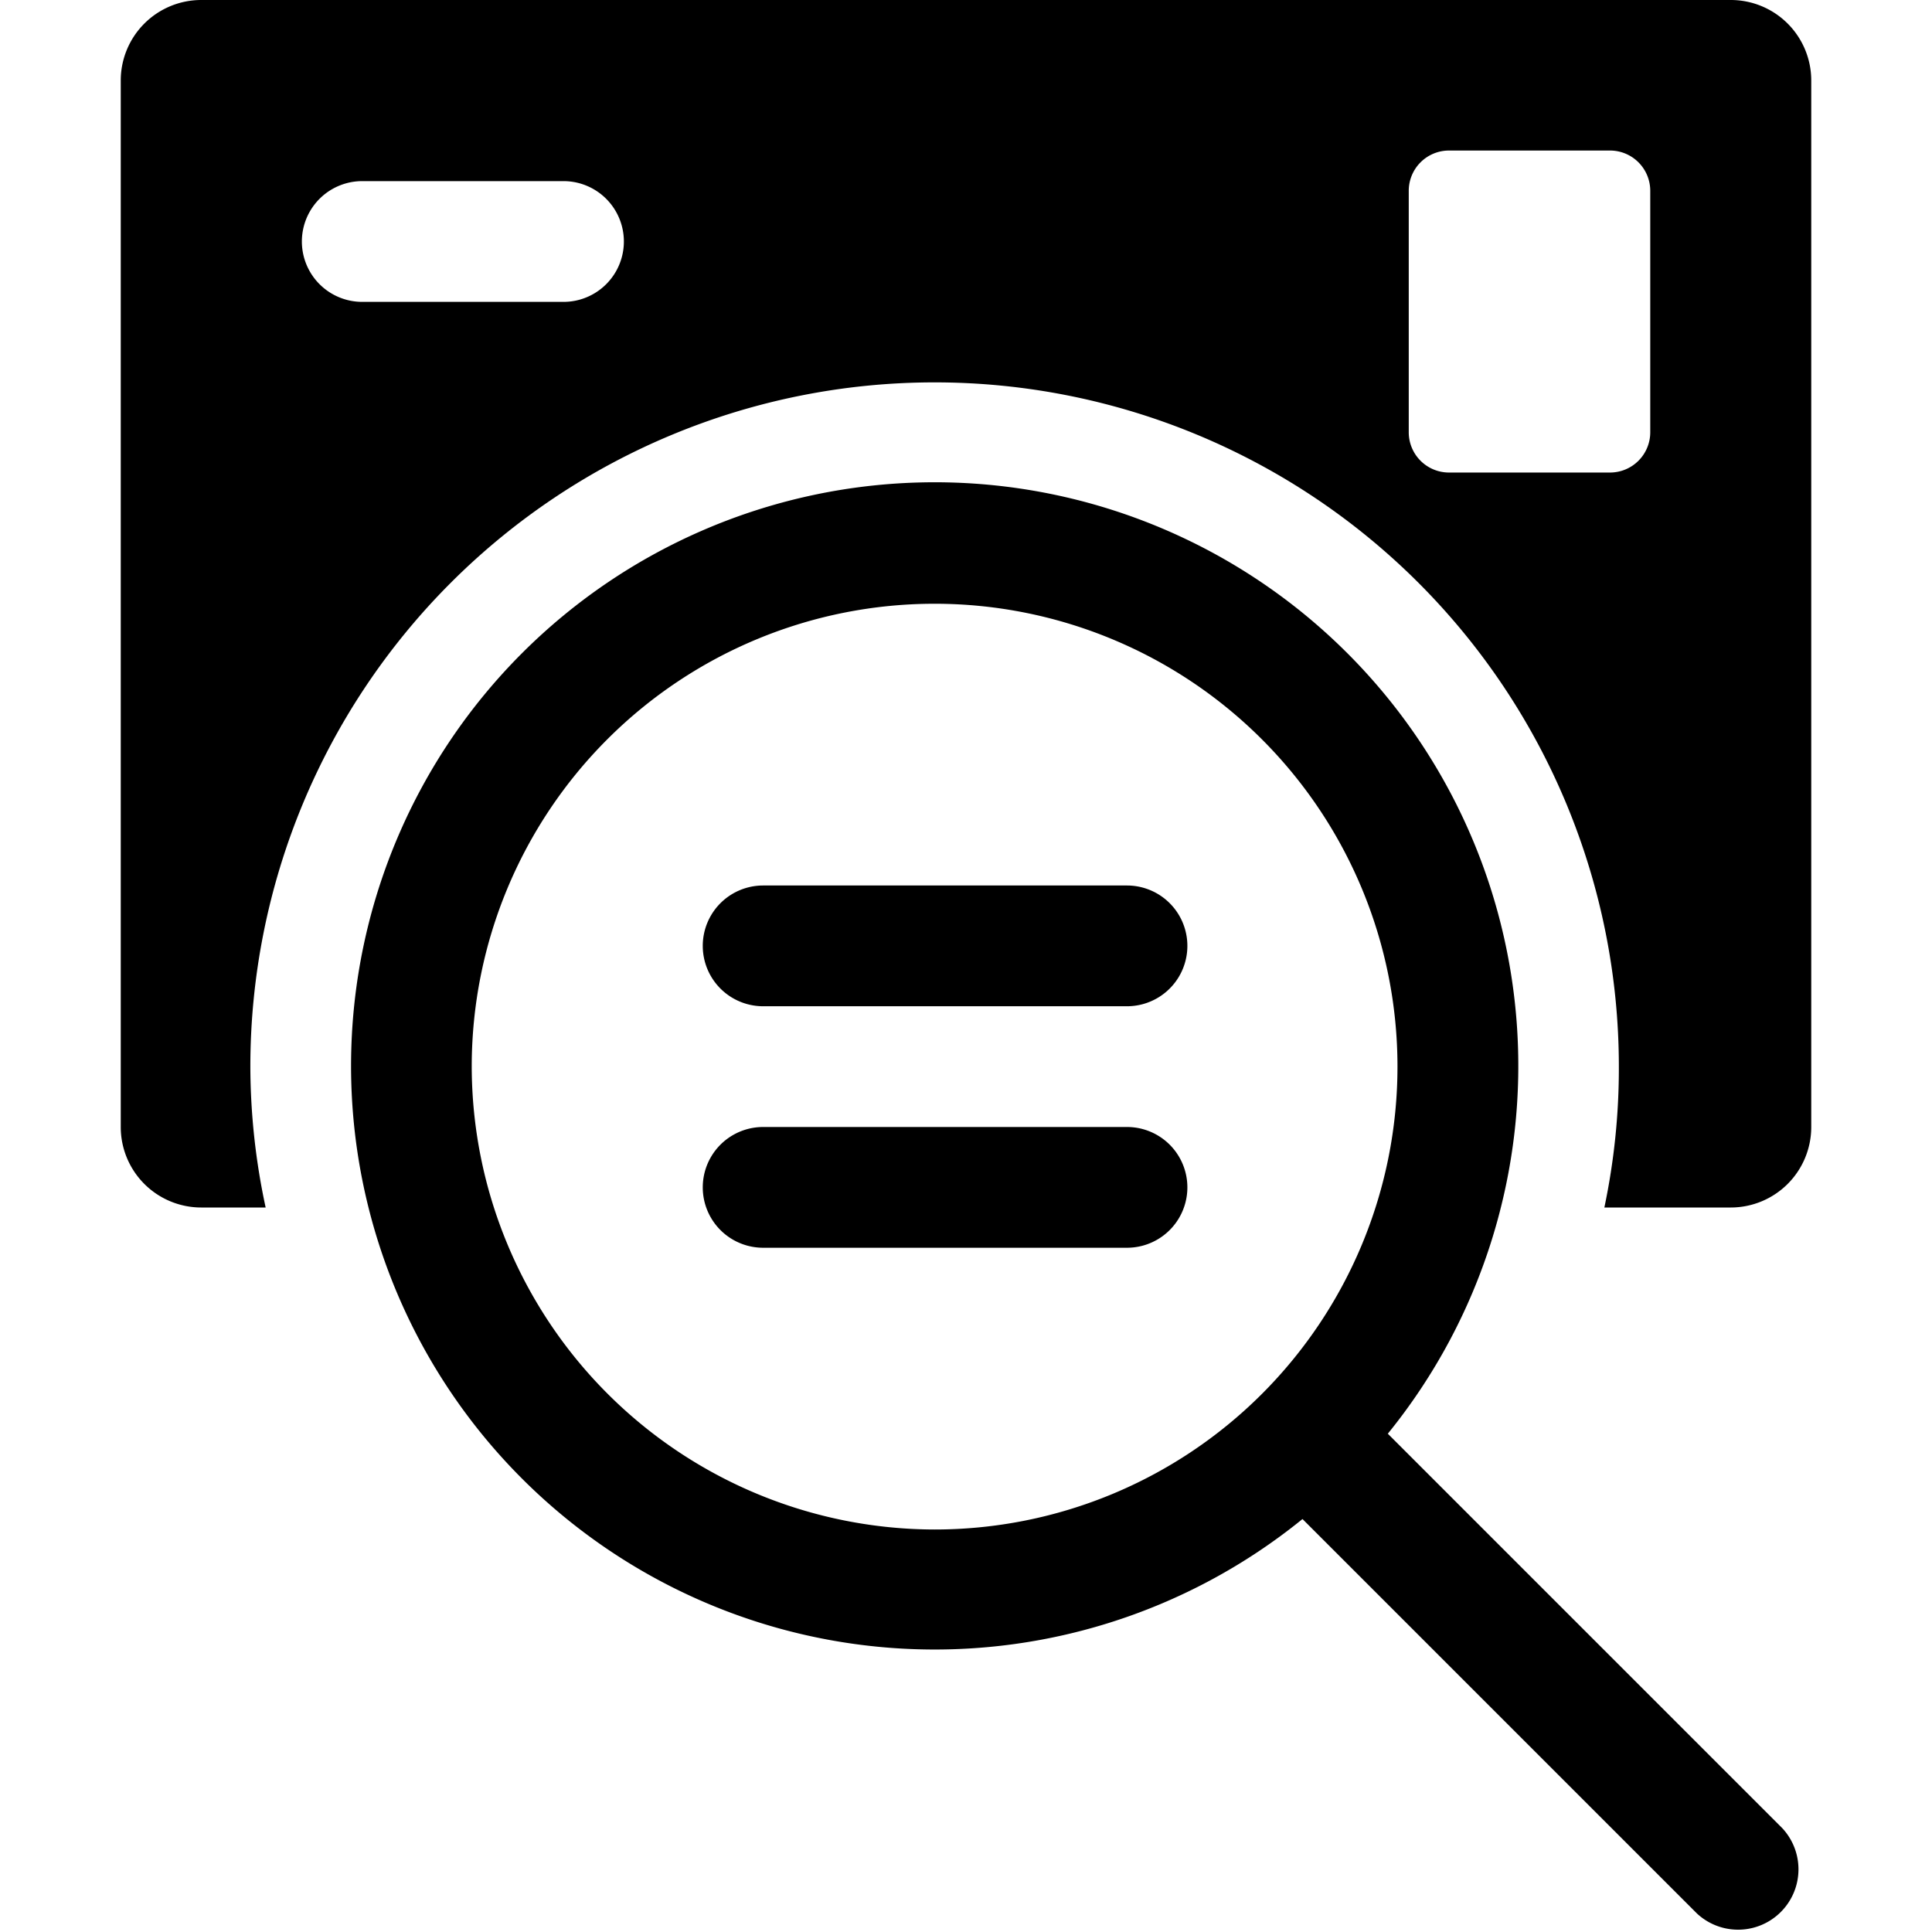 <svg xmlns="http://www.w3.org/2000/svg" viewBox="0 0 24 24"><g><path d="M21.5 0h-19a1 1 0 0 0 -1 1v13a1 1 0 0 0 1 1h0.8a8.38 8.38 0 0 1 -0.19 -1.75 8.5 8.5 0 0 1 17 0 8.38 8.38 0 0 1 -0.18 1.75h1.57a1 1 0 0 0 1 -1V1a1 1 0 0 0 -1 -1ZM7 3.75H4.5a0.75 0.75 0 0 1 0 -1.5H7a0.75 0.75 0 0 1 0 1.5Zm13.5 1.62a0.5 0.5 0 0 1 -0.5 0.5h-2a0.5 0.5 0 0 1 -0.5 -0.5v-3a0.5 0.5 0 0 1 0.5 -0.5h2a0.5 0.5 0 0 1 0.5 0.5Z" fill="#000000" stroke-width="1"></path><g><path d="M9.48 12.5H14a0.75 0.75 0 0 0 0 -1.5H9.48a0.75 0.75 0 0 0 0 1.5Z" fill="#000000" stroke-width="1"></path><path d="M14 14H9.48a0.75 0.75 0 0 0 0 1.5H14a0.75 0.75 0 0 0 0 -1.5Z" fill="#000000" stroke-width="1"></path></g><path d="m22.14 22.71 -4.9 -4.9a7.25 7.25 0 1 0 -1.06 1.06l4.9 4.9a0.75 0.75 0 0 0 1.06 -1.06ZM5.86 13.24A5.75 5.75 0 1 1 11.61 19a5.76 5.76 0 0 1 -5.75 -5.76Z" fill="#000000" stroke-width="1"></path></g></svg>